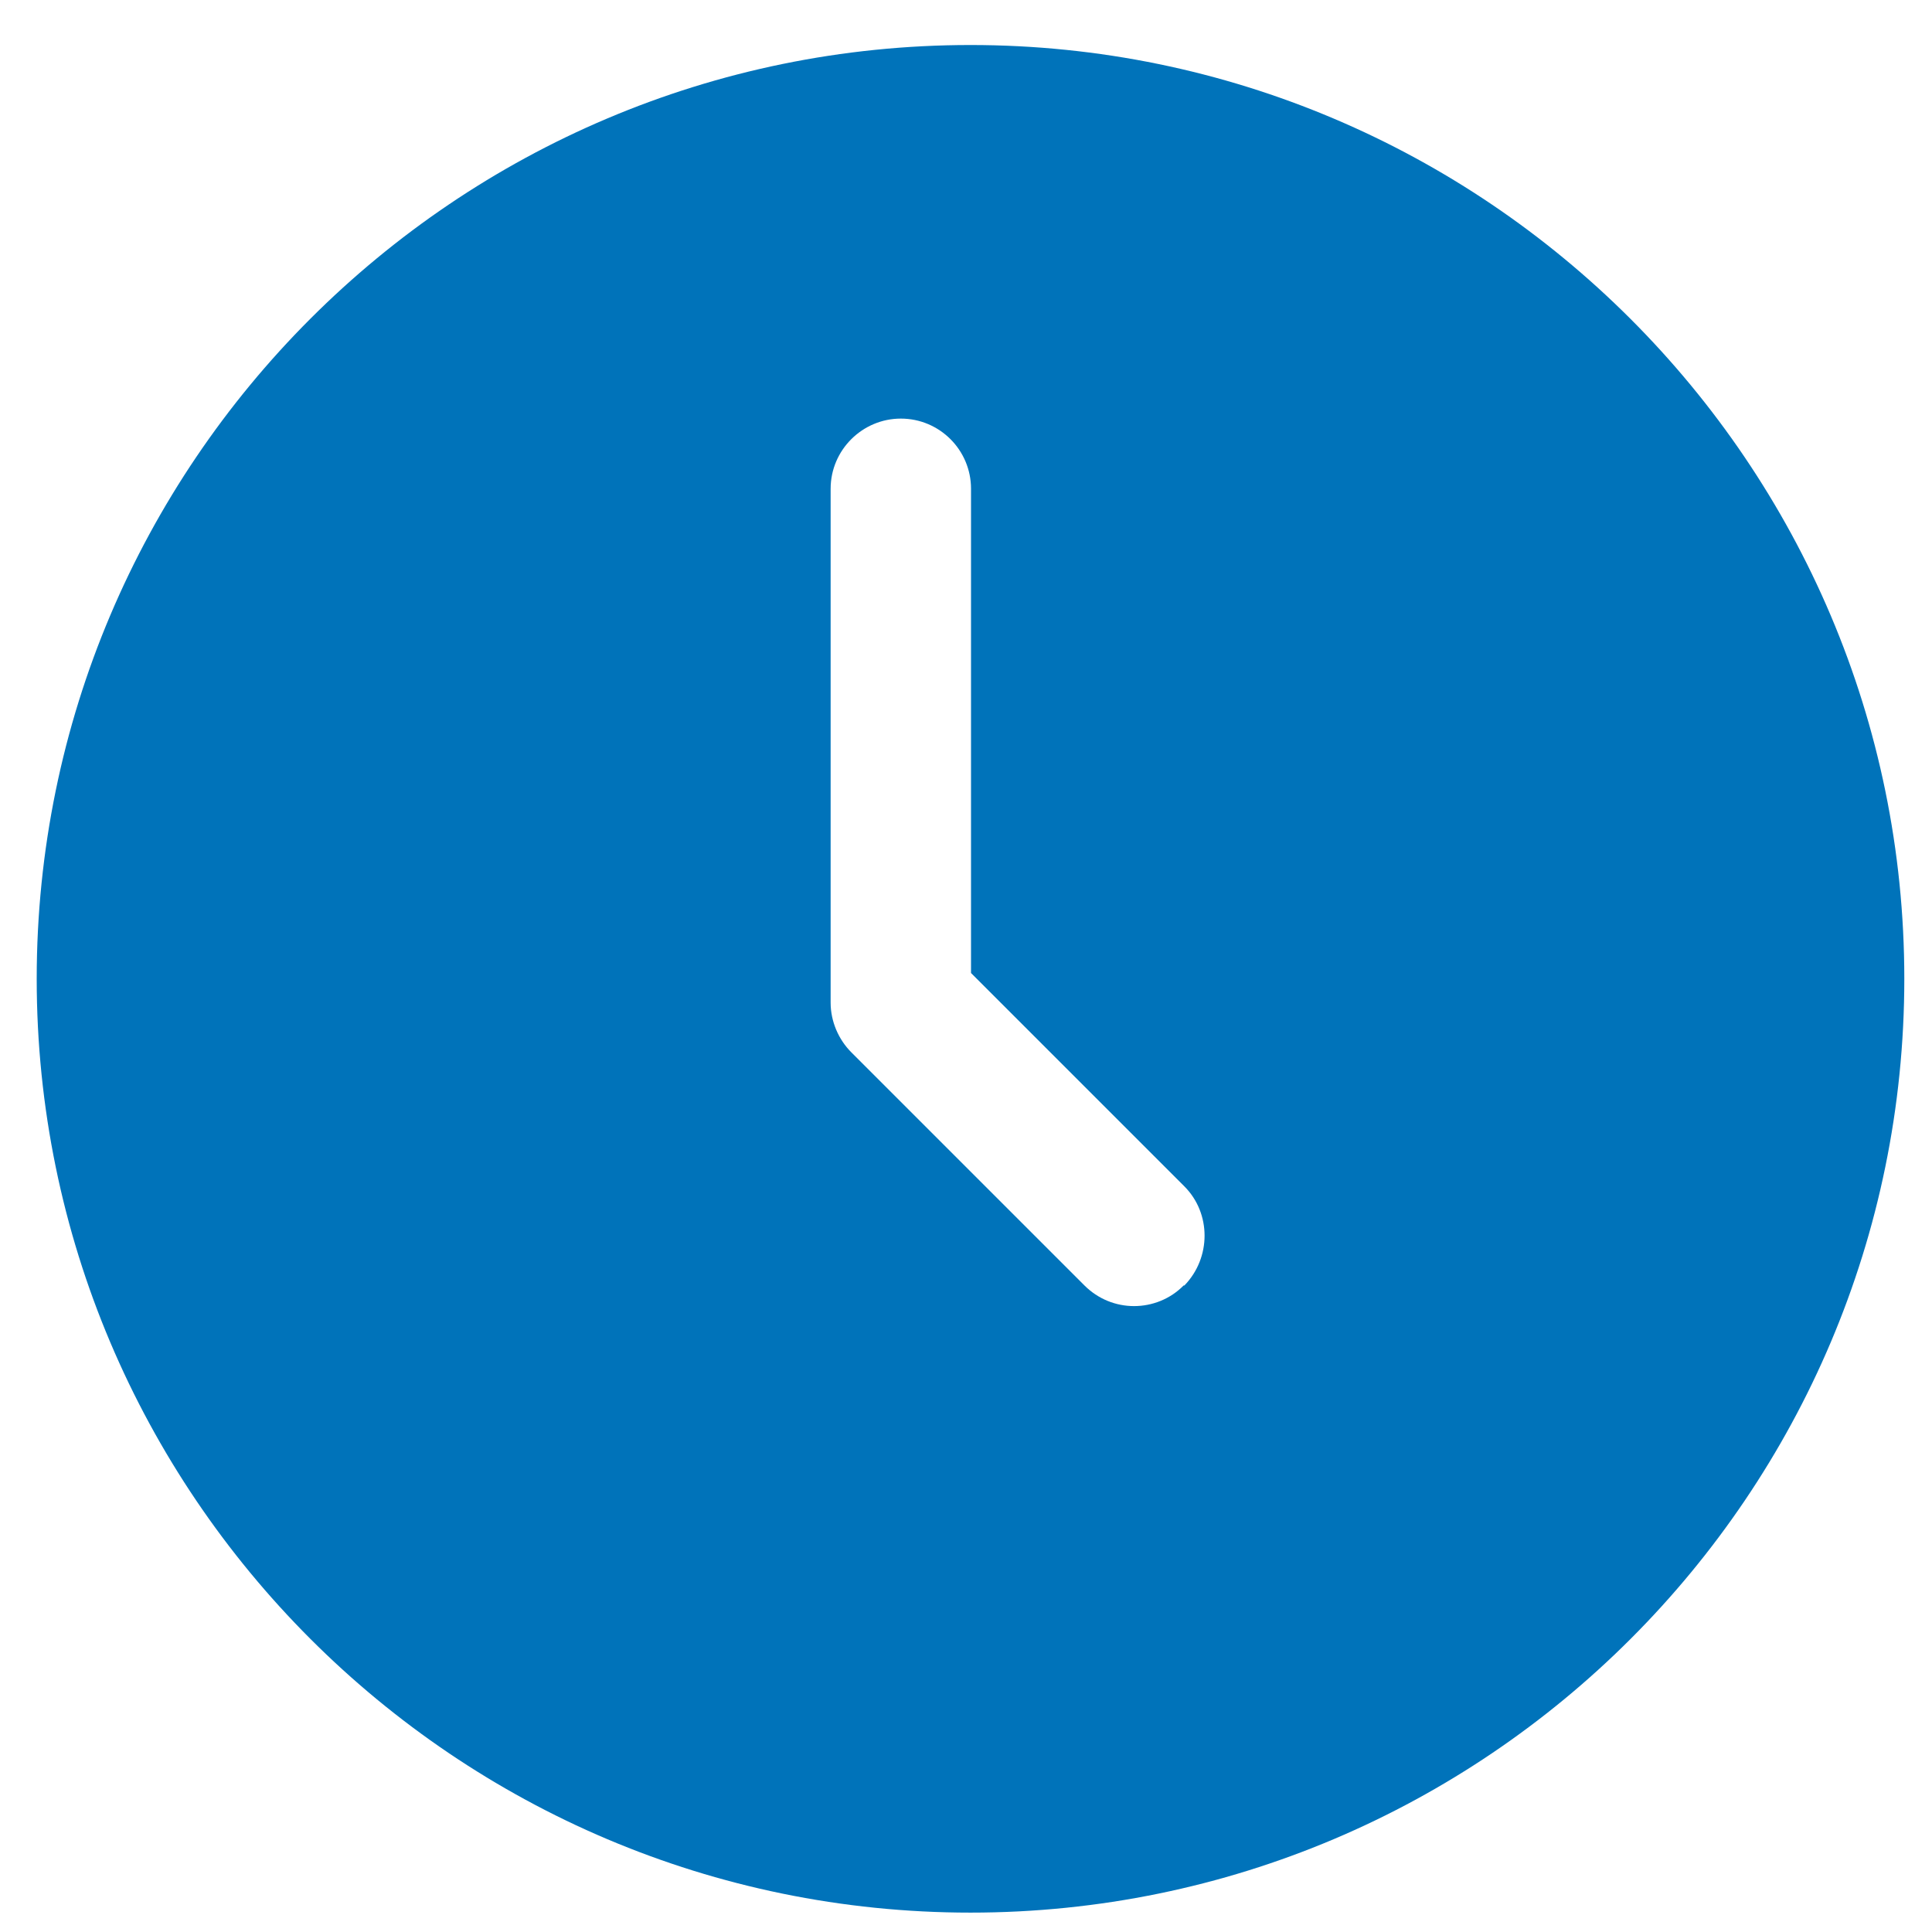 <?xml version="1.0" encoding="UTF-8"?>
<svg xmlns="http://www.w3.org/2000/svg" xmlns:xlink="http://www.w3.org/1999/xlink" width="30px" height="30px" viewBox="0 0 30 30" version="1.1">
  <g id="surface1">
    <path style=" stroke:none;fill-rule:nonzero;fill:rgb(0%,45.098%,72.941%);fill-opacity:1;" d="M 15.07 0.699 C 7.07 0.699 0.57 7.199 0.57 15.199 C 0.57 23.199 7.07 29.699 15.07 29.699 C 23.07 29.699 29.57 23.199 29.57 15.199 C 29.57 7.199 23.059 0.699 15.07 0.699 Z M 18.379 19.961 C 18.172 20.172 17.891 20.281 17.609 20.281 C 17.328 20.281 17.051 20.172 16.84 19.961 L 13.219 16.34 C 13.02 16.141 12.898 15.859 12.898 15.57 L 12.898 7.59 C 12.898 6.988 13.391 6.5 13.988 6.5 C 14.59 6.5 15.078 6.988 15.078 7.59 L 15.078 15.109 L 18.391 18.422 C 18.809 18.84 18.809 19.531 18.391 19.961 Z M 18.379 19.961 "></path>
  </g>
</svg>
